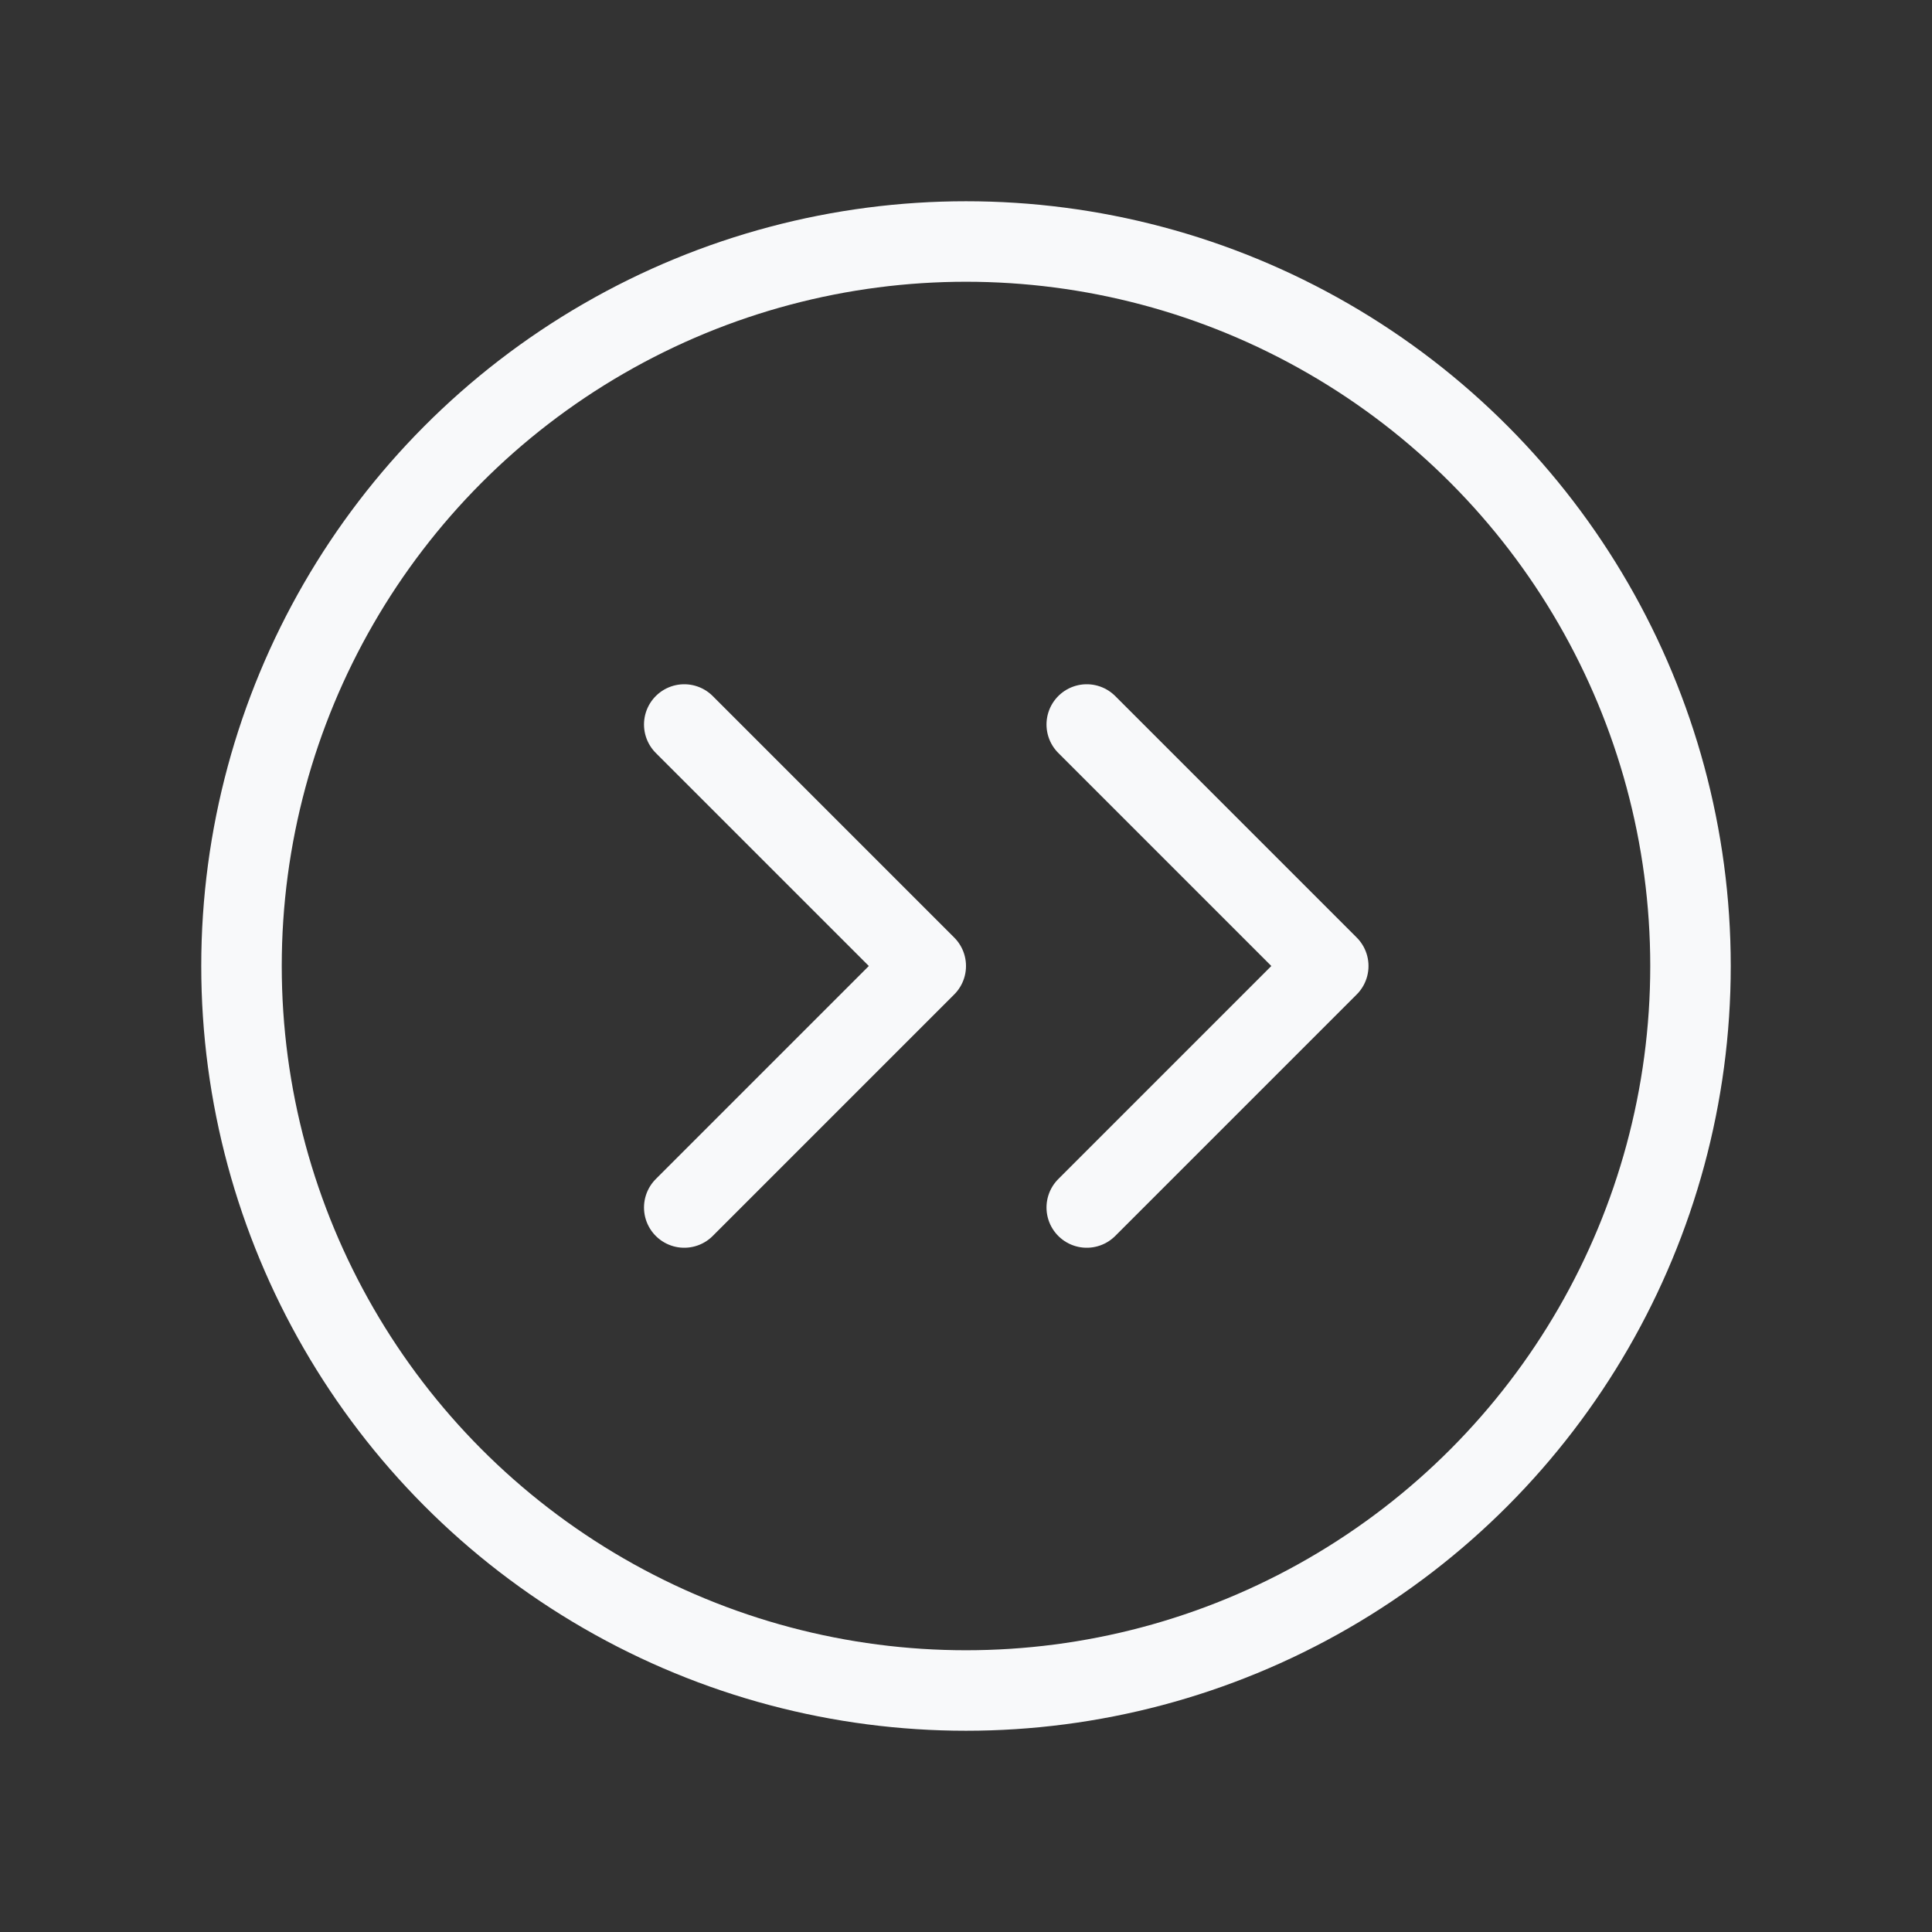 <svg data-icon-name="double-right-sign-circle" data-style="line" icon_origin_id="11890" viewBox="0 0 24 24" xmlns="http://www.w3.org/2000/svg" id="double-right-sign-circle" class="icon line" width="24" height="24"><rect x="0" y="0" width="24" height="24" fill="#333333" stroke="none"/><circle style="fill: none; stroke: rgb(248,249,250); stroke-linecap: round; stroke-linejoin: round; stroke-width: 1;" r="9" cy="12" cx="12" id="primary"></circle><polyline style="fill: none; stroke: rgb(248,249,250); stroke-linecap: round; stroke-linejoin: round; stroke-width: 1;" points="13.5 15 16.5 12 13.5 9" data-name="primary" id="primary-2"></polyline><polyline style="fill: none; stroke: rgb(248,249,250); stroke-linecap: round; stroke-linejoin: round; stroke-width: 1;" points="8.5 15 11.5 12 8.5 9" data-name="primary" id="primary-3"></polyline></svg>
